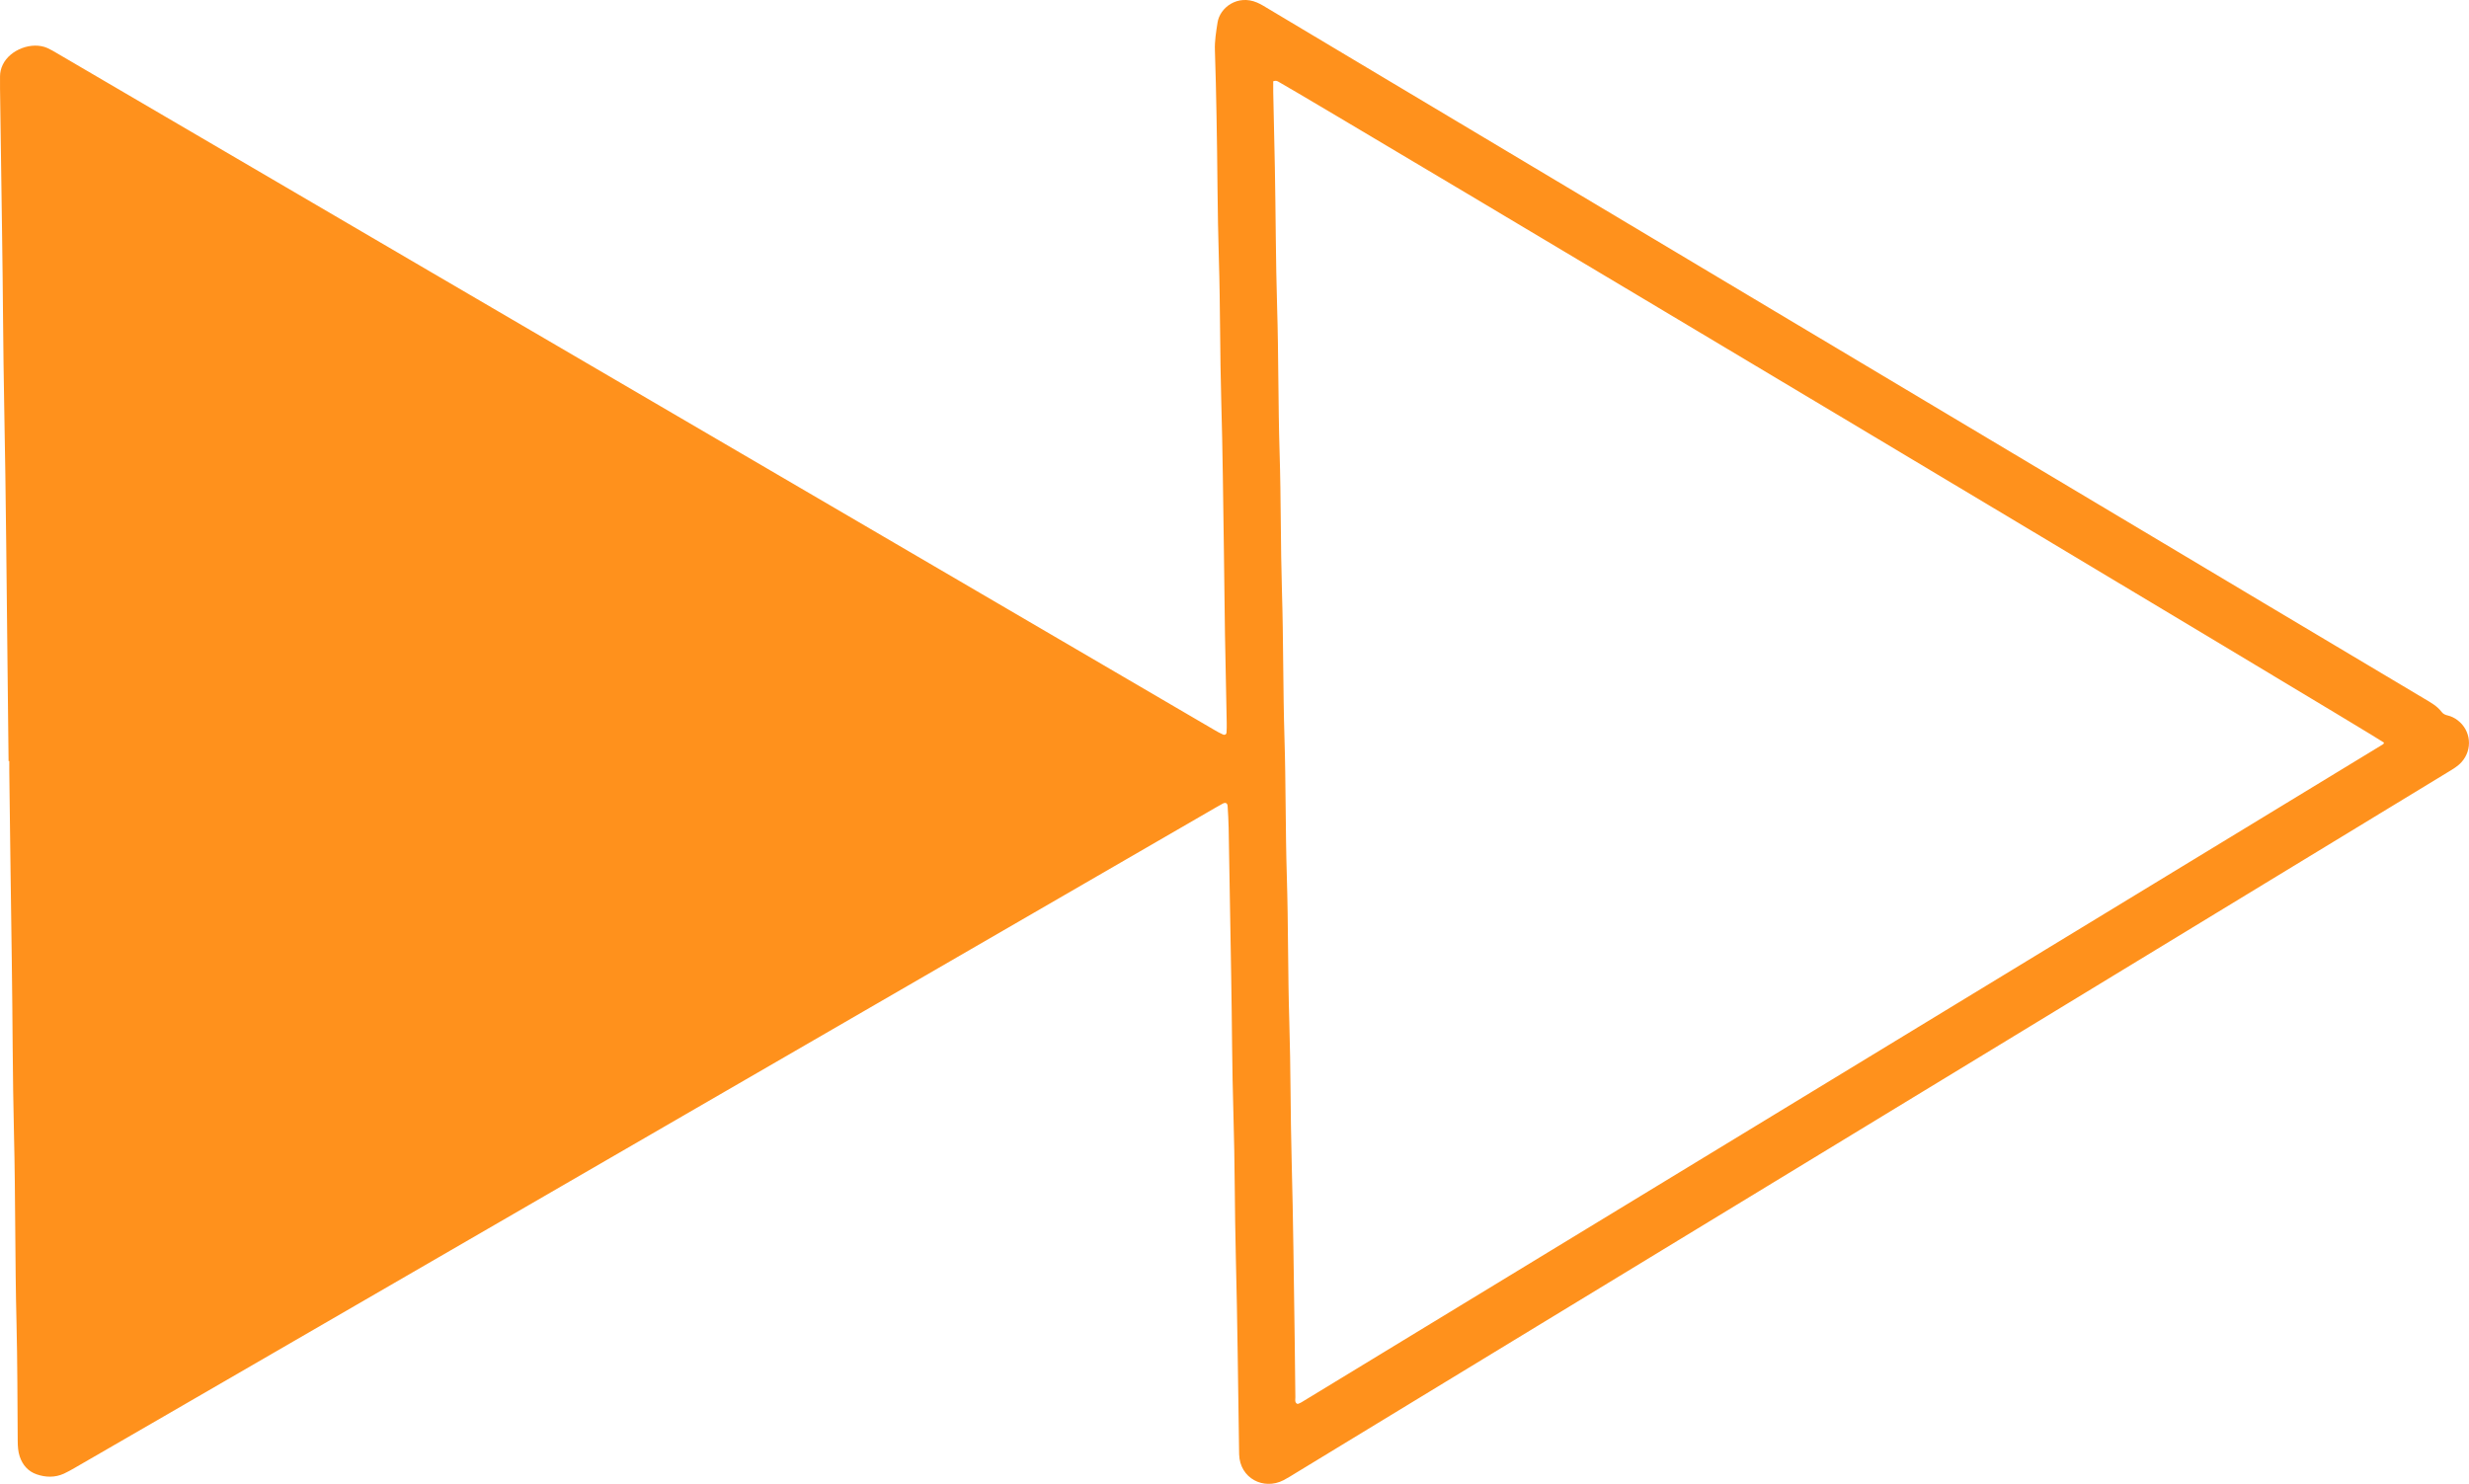 <?xml version="1.0" encoding="UTF-8" standalone="no"?><svg xmlns="http://www.w3.org/2000/svg" xmlns:xlink="http://www.w3.org/1999/xlink" fill="#000000" height="586.1" preserveAspectRatio="xMidYMid meet" version="1" viewBox="0.0 0.0 975.0 586.1" width="975" zoomAndPan="magnify"><defs><clipPath id="a"><path d="M 0 0 L 974.988 0 L 974.988 586.121 L 0 586.121 Z M 0 0"/></clipPath></defs><g><g clip-path="url(#a)" id="change1_1"><path d="M 502.789 32.094 C 502.789 33.605 502.766 35.039 502.797 36.473 C 503.004 46.383 503.25 56.289 503.438 66.195 C 503.789 84.574 503.77 102.961 504.328 121.34 C 504.914 140.512 504.723 159.699 505.312 178.875 C 505.879 197.09 505.684 215.316 506.238 233.535 C 506.836 252.867 506.641 272.215 507.234 291.555 C 507.797 309.766 507.605 327.996 508.164 346.215 C 508.758 365.387 508.559 384.574 509.148 403.75 C 509.711 421.965 509.578 440.191 510.07 458.414 C 510.703 482.062 510.91 505.723 511.277 529.379 C 511.395 536.891 511.422 544.402 511.535 551.918 C 511.551 552.789 511.191 553.836 512.184 554.473 C 512.359 554.484 512.531 554.543 512.656 554.492 C 513.098 554.312 513.547 554.137 513.949 553.891 C 656.301 467.27 798.648 380.645 940.996 294.02 C 941.129 293.938 941.258 293.82 941.34 293.691 C 941.398 293.59 941.391 293.441 941.41 293.316 C 937.898 290.582 521.078 41.328 505.035 32.387 C 504.504 32.086 503.961 31.668 502.789 32.094 Z M 3.387 300.617 C 3.27 289.906 3.156 279.199 3.031 268.488 C 2.605 232.52 2.371 196.551 1.668 160.594 C 1.219 137.574 1.18 114.555 0.812 91.539 C 0.512 72.68 0.27 53.816 0.012 34.957 C -0.012 33.359 0.008 31.762 0.012 30.16 C 0.016 28.535 0.391 26.996 1.102 25.535 C 4 19.539 12.652 16.289 18.719 18.973 C 20.027 19.551 21.266 20.301 22.508 21.027 C 71.867 49.91 121.215 78.816 170.578 107.691 C 237.461 146.805 304.355 185.891 371.238 224.996 C 407.371 246.117 443.496 267.254 479.629 288.375 C 480.727 289.016 481.844 289.645 483.004 290.148 C 483.668 290.434 484.297 290.102 484.352 289.316 C 484.438 288.043 484.449 286.762 484.426 285.488 C 484.199 273.82 483.93 262.156 483.738 250.488 C 483.559 239.617 483.492 228.746 483.32 217.879 C 483.012 198.059 482.852 178.234 482.273 158.422 C 481.723 139.723 481.914 121.016 481.324 102.324 C 480.73 83.465 480.793 64.602 480.402 45.742 C 480.223 37.113 480.078 28.48 479.762 19.859 C 479.625 16.145 480.25 12.523 480.801 8.918 C 481.703 2.988 488.695 -2.277 496.41 1.008 C 498.016 1.695 499.512 2.656 501.02 3.559 C 567.68 43.367 634.328 83.191 700.988 123 C 765.316 161.414 829.652 199.812 893.988 238.211 C 915.117 250.82 936.262 263.398 957.391 276 C 959.855 277.469 962.41 278.844 964.195 281.211 C 964.805 282.02 965.633 282.383 966.613 282.609 C 968.023 282.934 969.309 283.59 970.473 284.465 C 975.797 288.469 976.52 296.016 972.082 300.996 C 970.562 302.703 968.613 303.809 966.707 304.969 C 942.688 319.59 918.664 334.195 894.645 348.812 C 849.605 376.219 804.566 403.625 759.527 431.031 C 705.344 464 651.156 496.961 596.973 529.93 C 568.586 547.203 540.199 564.48 511.812 581.754 C 510.176 582.75 508.562 583.801 506.859 584.676 C 498.996 588.715 489.609 583.961 489.332 574.465 C 489.312 573.668 489.309 572.867 489.293 572.07 C 488.895 546.973 488.676 521.875 488.031 496.789 C 487.547 477.93 487.668 459.059 487.078 440.207 C 486.512 421.988 486.531 403.766 486.195 385.547 C 485.836 366.047 485.543 346.547 485.191 327.047 C 485.141 324.172 484.961 321.301 484.785 318.43 C 484.711 317.199 483.957 316.82 482.805 317.453 C 480.703 318.602 478.637 319.812 476.562 321.016 C 409.23 359.984 341.898 398.953 274.574 437.93 C 202.961 479.391 131.359 520.859 59.75 562.324 C 49.656 568.168 39.562 574.004 29.461 579.828 C 28.078 580.625 26.684 581.418 25.234 582.082 C 21.703 583.688 18.023 583.578 14.477 582.355 C 11.137 581.207 8.918 578.688 7.785 575.301 C 7.121 573.309 7.012 571.242 6.996 569.148 C 6.871 553.645 6.902 538.133 6.52 522.633 C 5.902 497.699 6.133 472.754 5.52 447.828 C 4.961 425.129 5 402.43 4.66 379.734 C 4.285 354.797 3.992 329.863 3.668 304.926 C 3.648 303.492 3.664 302.055 3.664 300.617 C 3.57 300.617 3.48 300.617 3.387 300.617" fill="#ff911c"/></g></g></svg>